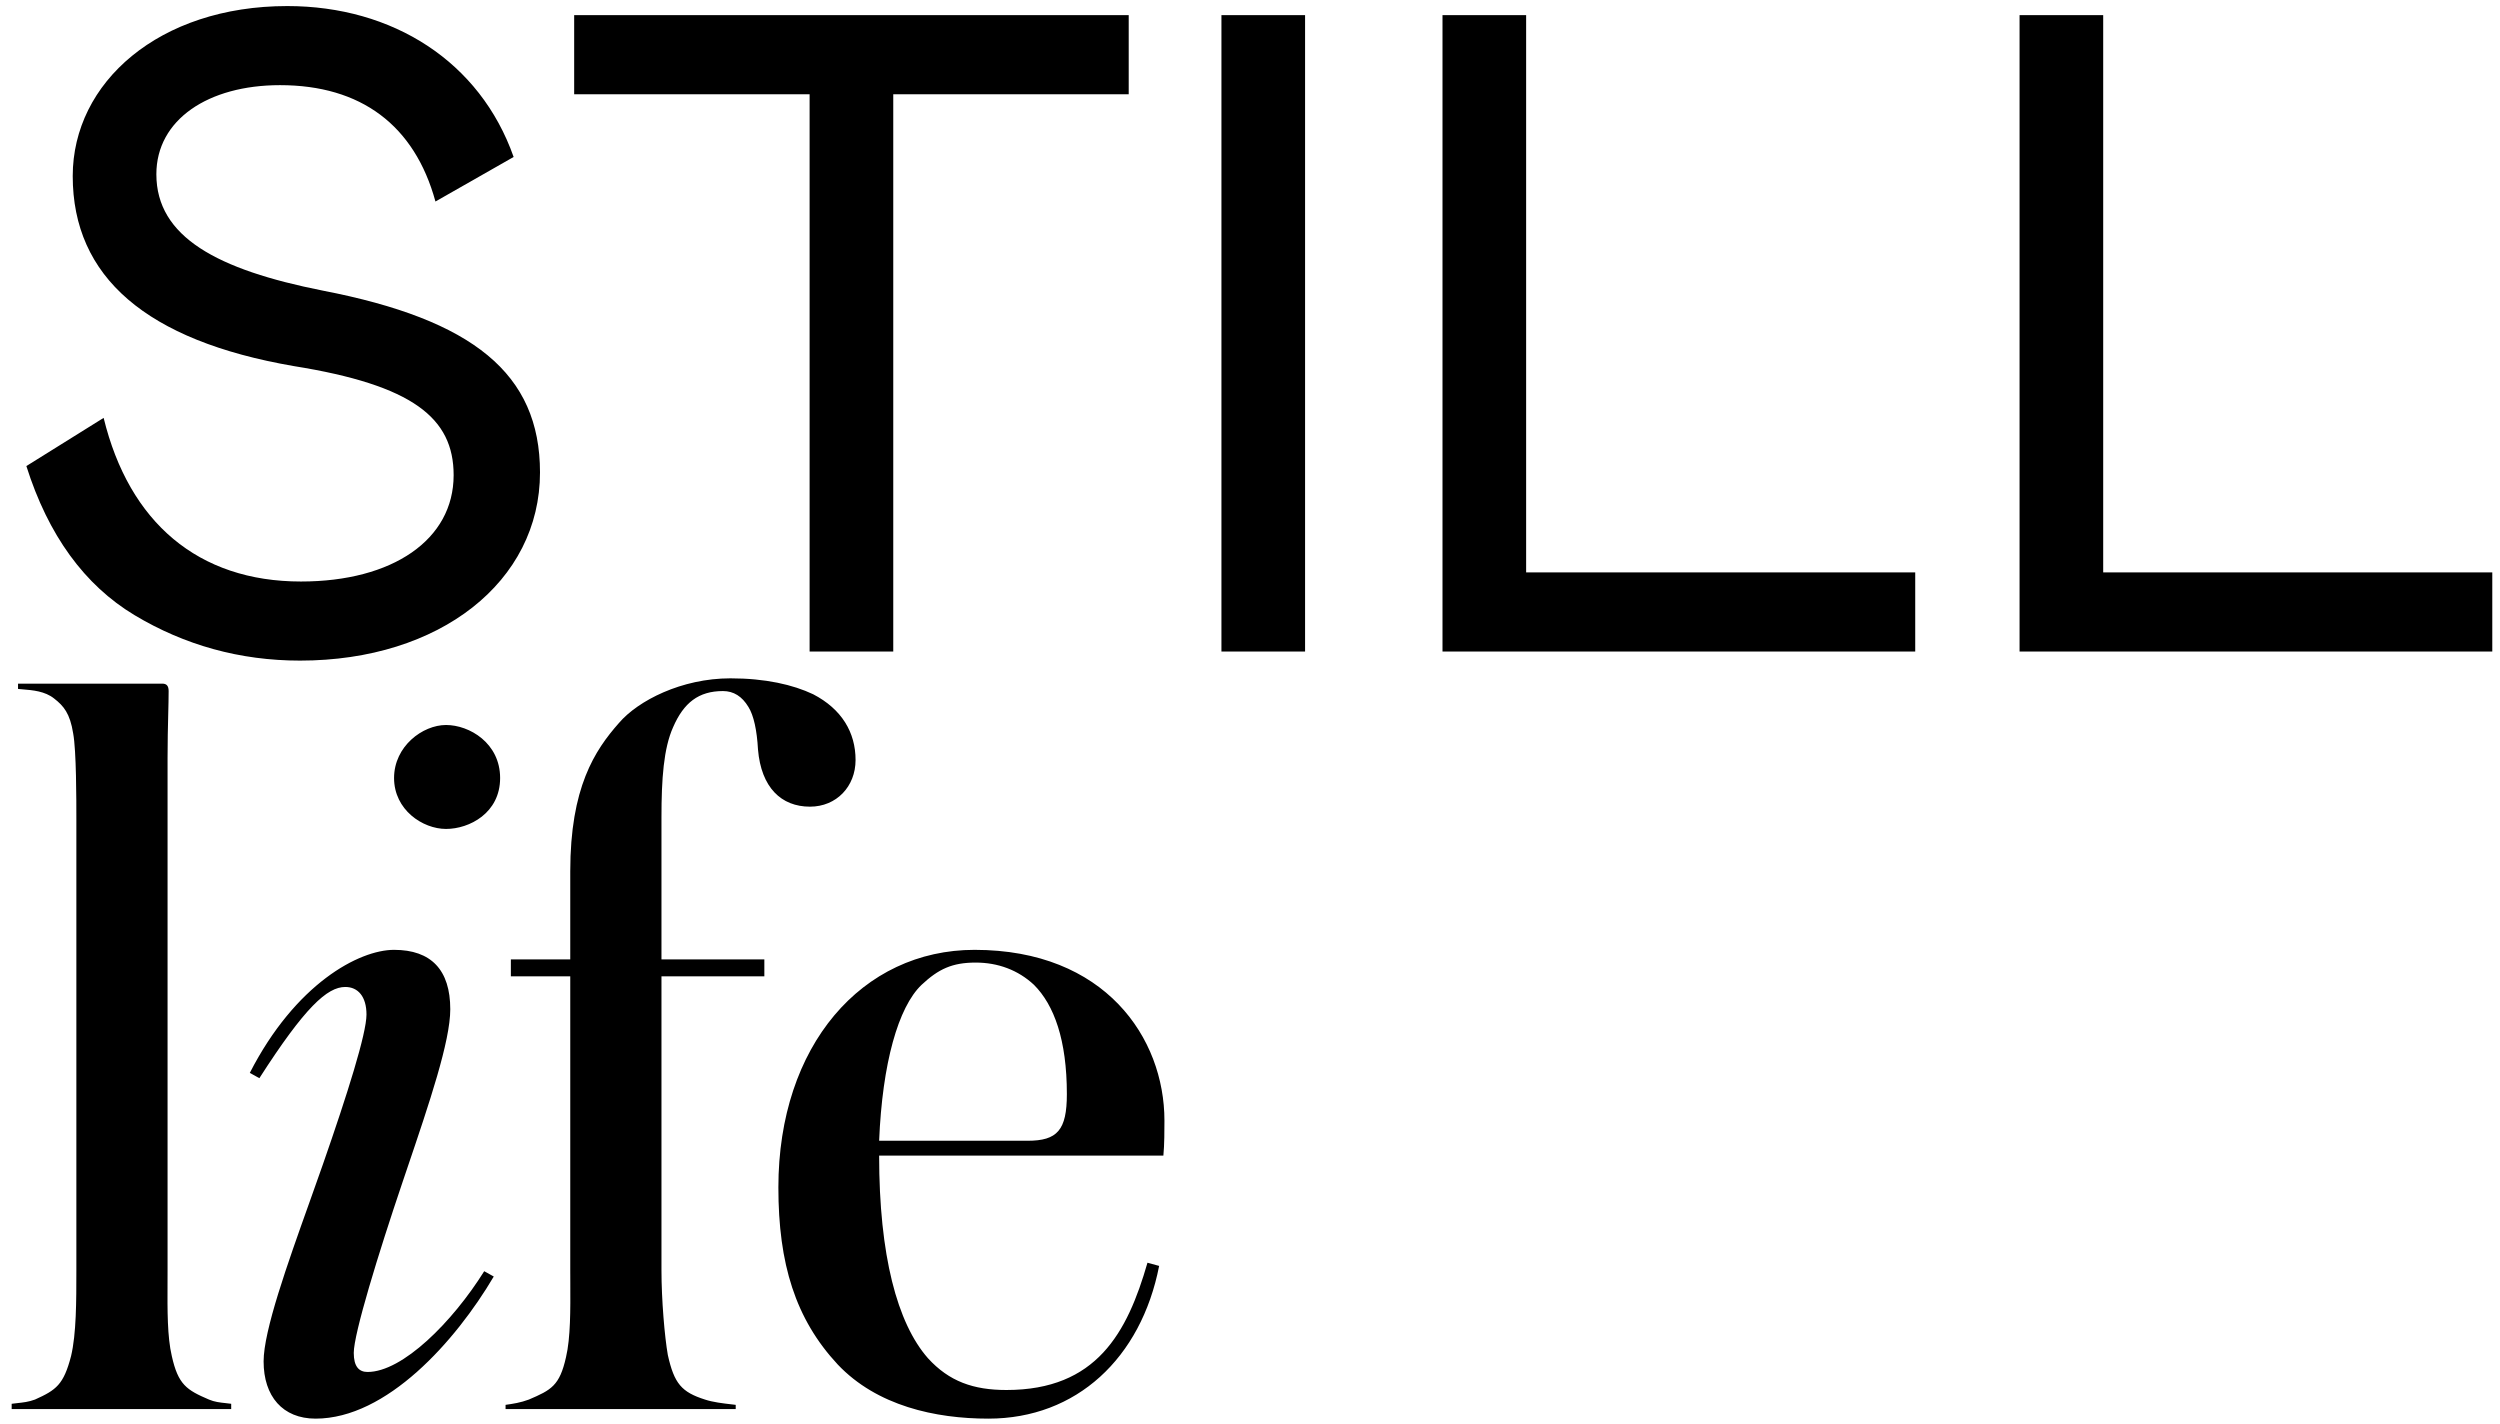 <?xml version="1.0" encoding="UTF-8"?> <svg xmlns="http://www.w3.org/2000/svg" width="165" height="94" viewBox="0 0 165 94" fill="none"><path fill-rule="evenodd" clip-rule="evenodd" d="M10.32 11.5C10.32 7.9 13.74 5.62 18.48 5.62C23.82 5.62 27.36 8.26 28.74 13.3L33.9 10.36C31.68 4.06 25.92 0.4 18.96 0.4C10.5 0.4 4.8 5.44 4.8 11.62C4.8 18.28 9.66 22.48 19.38 24.16C27.24 25.42 29.94 27.58 29.94 31.36C29.94 35.62 25.92 38.38 19.86 38.38C13.08 38.38 8.52 34.48 6.84 27.58L1.74 30.76C3.18 35.32 5.58 38.62 8.88 40.6C12.18 42.58 15.84 43.6 19.8 43.6C29.04 43.6 35.64 38.38 35.64 31.18C35.64 24.64 31.2 21.1 21.3 19.18C14.34 17.8 10.32 15.64 10.32 11.5ZM74.495 1V6.22H58.955V43H53.434V6.22H37.895V1H74.495ZM80.615 1V43H86.135V1H80.615ZM95.205 1H100.725V37.78H126.405V43H95.205V1ZM133.291 1H138.811V37.78H164.491V43H133.291V1ZM76.853 73.96C76.853 74.52 76.853 75.57 76.783 76.27H58.023C58.023 82.85 59.213 87.33 61.243 89.64C62.643 91.18 64.253 91.74 66.423 91.74C72.373 91.74 74.403 87.96 75.733 83.34L76.503 83.55C75.313 89.64 71.043 93.63 65.233 93.63C61.733 93.63 57.883 92.79 55.293 90.06C52.493 87.05 51.373 83.41 51.373 78.37C51.373 68.99 56.903 62.69 64.323 62.69C72.933 62.69 76.853 68.5 76.853 73.96ZM70.413 72.21C70.413 68.64 69.573 66.33 68.243 65C67.193 64.02 65.863 63.53 64.393 63.53C62.853 63.53 61.943 63.95 60.823 65C59.283 66.47 58.233 70.18 58.023 75.29H67.823C69.783 75.29 70.413 74.59 70.413 72.21ZM53.457 53.24C55.207 53.24 56.467 51.91 56.467 50.16C56.467 48.34 55.557 46.8 53.667 45.82C52.337 45.19 50.517 44.77 48.207 44.77C44.987 44.77 42.117 46.24 40.857 47.71C39.247 49.53 37.637 51.98 37.637 57.51V63.32H33.717V64.44H37.637V83.83C37.637 84.106 37.639 84.39 37.64 84.677C37.649 86.425 37.658 88.307 37.357 89.57C36.937 91.46 36.377 91.74 34.907 92.37C34.347 92.58 33.857 92.65 33.367 92.72V93H48.557V92.72C48.465 92.709 48.366 92.697 48.261 92.685L48.26 92.685C47.727 92.623 47.054 92.546 46.527 92.37C44.987 91.88 44.497 91.32 44.077 89.43C43.867 88.24 43.657 85.79 43.657 83.83V64.44H50.447V63.32H43.657V53.94C43.657 51.42 43.797 49.39 44.427 47.99C45.127 46.38 46.107 45.61 47.717 45.61C48.417 45.61 48.977 45.96 49.397 46.66C49.747 47.22 49.957 48.2 50.027 49.46C50.237 51.98 51.567 53.24 53.457 53.24ZM33.008 51.35C33.008 53.66 30.978 54.71 29.438 54.71C27.898 54.71 26.008 53.45 26.008 51.35C26.008 49.25 27.898 47.85 29.438 47.85C30.978 47.85 33.008 49.04 33.008 51.35ZM32.588 84.25C30.068 88.52 25.518 93.63 20.828 93.63C18.658 93.63 17.398 92.16 17.398 89.85C17.398 87.829 18.97 83.427 20.424 79.354C20.733 78.489 21.036 77.639 21.318 76.83C22.928 72.21 24.188 68.22 24.188 66.96C24.188 65.77 23.628 65.14 22.788 65.14C21.598 65.14 20.128 66.47 17.118 71.16L16.488 70.81C19.498 64.93 23.698 62.69 26.008 62.69C28.458 62.69 29.718 64.02 29.718 66.61C29.718 68.723 28.349 72.765 26.842 77.211L26.568 78.02C24.958 82.78 23.348 88.03 23.348 89.29C23.348 90.2 23.698 90.55 24.258 90.55C26.568 90.55 29.858 87.26 31.958 83.9L32.588 84.25ZM0.77 93H15.259V92.65C15.137 92.633 15.014 92.62 14.892 92.606C14.524 92.567 14.157 92.528 13.79 92.37C12.319 91.74 11.759 91.39 11.339 89.5C11.04 88.24 11.048 86.465 11.057 84.705C11.058 84.412 11.059 84.12 11.059 83.83V50.02C11.059 48.937 11.082 47.992 11.102 47.185C11.117 46.584 11.13 46.059 11.13 45.61C11.13 45.26 10.989 45.12 10.71 45.12H1.19V45.47C1.286 45.48 1.387 45.488 1.493 45.497C2.154 45.551 2.966 45.617 3.57 46.1C4.2 46.59 4.62 47.08 4.83 48.41C5.04 49.53 5.04 52.82 5.04 54.08V83.83C5.04 85.86 5.04 88.03 4.69 89.5C4.2 91.39 3.71 91.74 2.31 92.37C1.893 92.526 1.516 92.566 1.148 92.605C1.021 92.619 0.895 92.632 0.77 92.65V93Z" fill="black"></path></svg> 